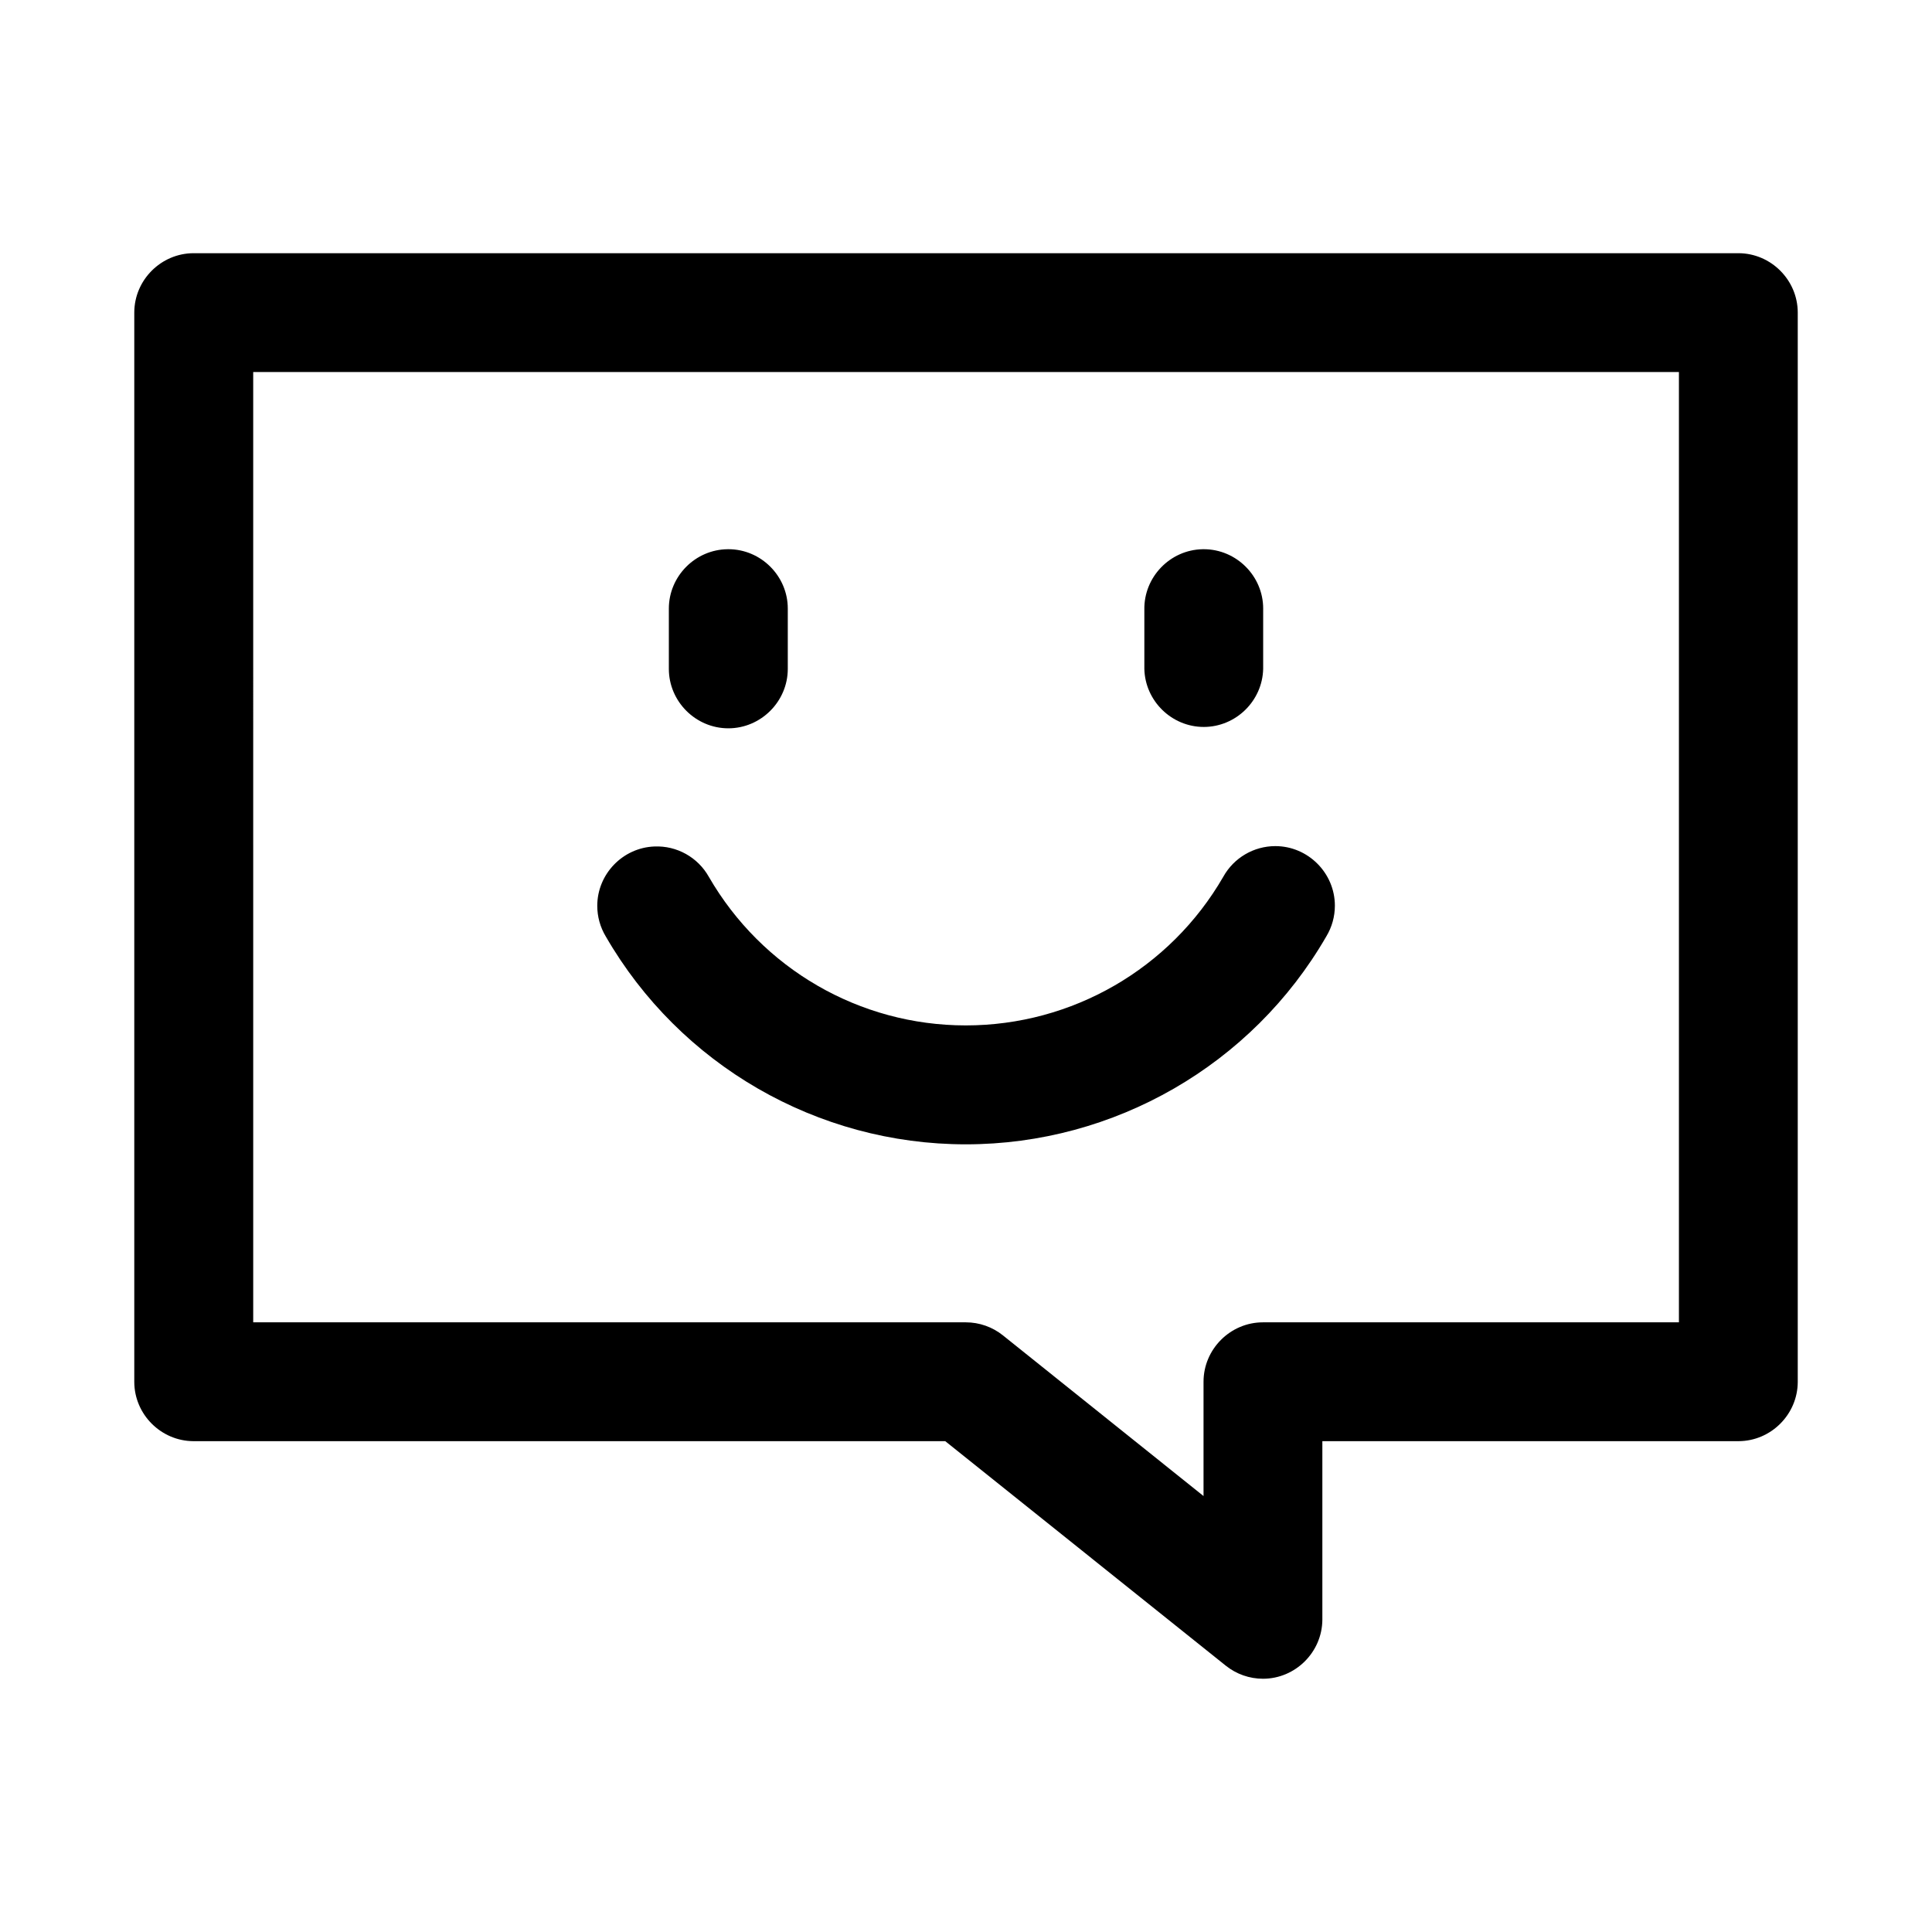 <?xml version="1.0" encoding="UTF-8"?>
<!-- Uploaded to: ICON Repo, www.svgrepo.com, Generator: ICON Repo Mixer Tools -->
<svg fill="#000000" width="800px" height="800px" version="1.1" viewBox="144 144 512 512" xmlns="http://www.w3.org/2000/svg">
 <path d="m195.27 211.1c-8.594 0.035-15.652 7.094-15.684 15.684v283.46c0.031 8.59 7.09 15.652 15.684 15.68h199.23l74.352 59.504c2.797 2.234 6.269 3.457 9.848 3.457 8.594 0 15.68-7.043 15.738-15.637v-47.324h110.3c8.59-0.027 15.652-7.09 15.684-15.68v-283.46c-0.031-8.59-7.094-15.648-15.684-15.684zm15.832 31.492h377.83v251.84h-110.18-0.062c-8.633 0-15.742 7.109-15.742 15.742v0.066 30.227l-53.137-42.559c-2.793-2.25-6.281-3.477-9.867-3.477h-188.84zm125.74 46.957c-8.574 0.078-15.59 7.16-15.59 15.734v0.285 15.68c0 8.648 7.113 15.762 15.762 15.762 8.645 0 15.758-7.113 15.758-15.762v-15.68-0.285c0-8.633-7.102-15.738-15.738-15.738-0.062 0-0.129 0.004-0.191 0.004zm125.86 0c-8.625 0.16-15.59 7.391-15.438 16.02v15.68c0.191 8.504 7.242 15.398 15.746 15.398 8.508 0 15.555-6.894 15.742-15.398v-15.68c0.004-0.098 0.004-0.191 0.004-0.285 0-8.633-7.106-15.738-15.742-15.738-0.102 0-0.207 0-0.312 0.004zm-145.26 78.777c-8.41 0.312-15.16 7.316-15.16 15.73 0 2.852 0.777 5.656 2.246 8.102 19.672 34.074 56.07 55.102 95.418 55.102 39.344 0 75.863-21.027 95.539-55.102 1.488-2.457 2.269-5.277 2.269-8.152 0-8.656-7.121-15.777-15.777-15.777-5.727 0-11.02 3.117-13.797 8.125-14.078 24.379-40.082 39.391-68.234 39.391s-54.035-15.012-68.109-39.391c-2.902-5.164-8.48-8.277-14.395-8.027z" fill-rule="evenodd"/>
</svg>
